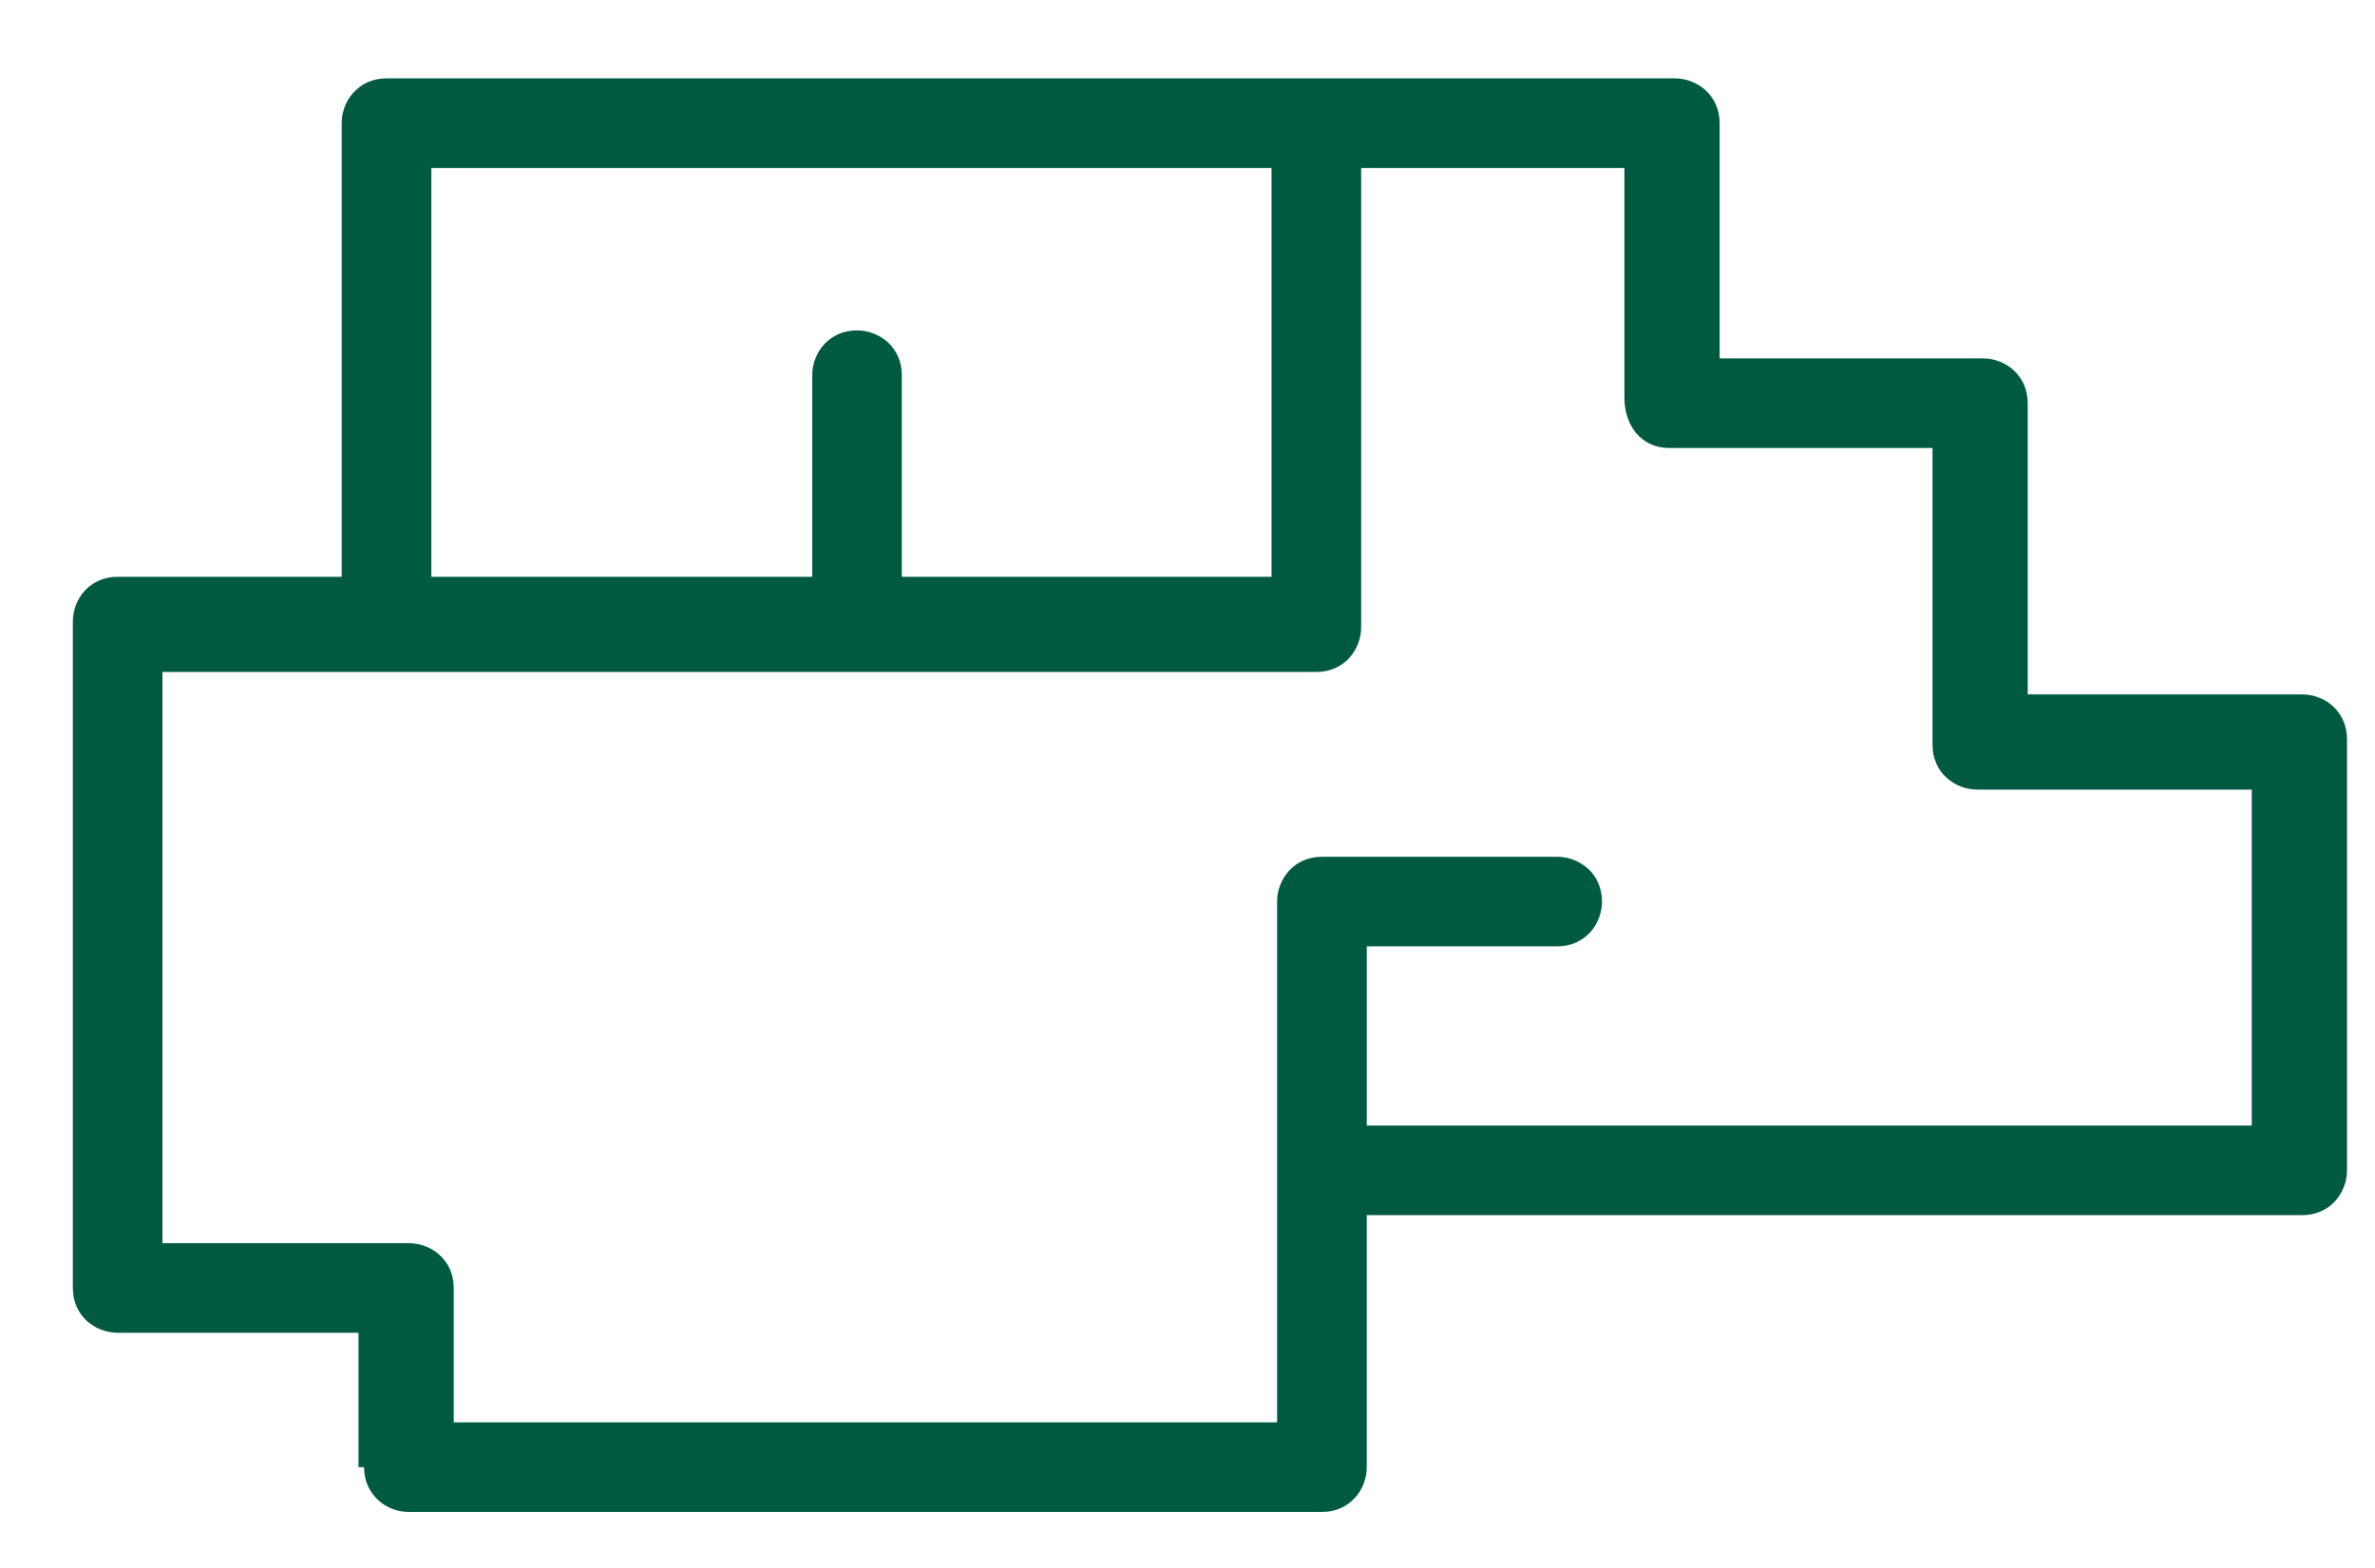 <?xml version="1.0" encoding="utf-8"?>
<!-- Generator: Adobe Illustrator 23.0.3, SVG Export Plug-In . SVG Version: 6.00 Build 0)  -->
<svg version="1.1" id="Layer_1" xmlns="http://www.w3.org/2000/svg" xmlns:xlink="http://www.w3.org/1999/xlink" x="0px" y="0px"
	 viewBox="0 0 42.4 28" style="enable-background:new 0 0 42.4 28;" xml:space="preserve">
<style type="text/css">
	.st0{fill:#005941;}
</style>
<g>
	<path class="st0" d="M6.5,26.2c0,0.5,0.4,0.8,0.8,0.8h16.3c0.5,0,0.8-0.4,0.8-0.8v-4.5h16.7c0.5,0,0.8-0.4,0.8-0.8v-7.7
		c0-0.5-0.4-0.8-0.8-0.8h-4.9V7.2c0-0.5-0.4-0.8-0.8-0.8h-4.7V2.2c0-0.5-0.4-0.8-0.8-0.8H6.9c-0.5,0-0.8,0.4-0.8,0.8v8.1H2.1
		c-0.5,0-0.8,0.4-0.8,0.8v11.9c0,0.5,0.4,0.8,0.8,0.8h4.3V26.2z M22.7,3v7.3h-6.6V6.7c0-0.5-0.4-0.8-0.8-0.8c-0.5,0-0.8,0.4-0.8,0.8
		v3.6H7.7V3H22.7z M2.9,22.2V12h3.9h8.4h8.3c0.5,0,0.8-0.4,0.8-0.8V3H29v4.1C29,7.6,29.3,8,29.8,8h4.7v5.3c0,0.5,0.4,0.8,0.8,0.8
		h4.9v6H24.4v-3.2h3.4c0.5,0,0.8-0.4,0.8-0.8c0-0.5-0.4-0.8-0.8-0.8h-4.2c-0.5,0-0.8,0.4-0.8,0.8v4.8v4.5H8.1v-2.4
		c0-0.5-0.4-0.8-0.8-0.8H2.9z"/>
</g>
</svg>
